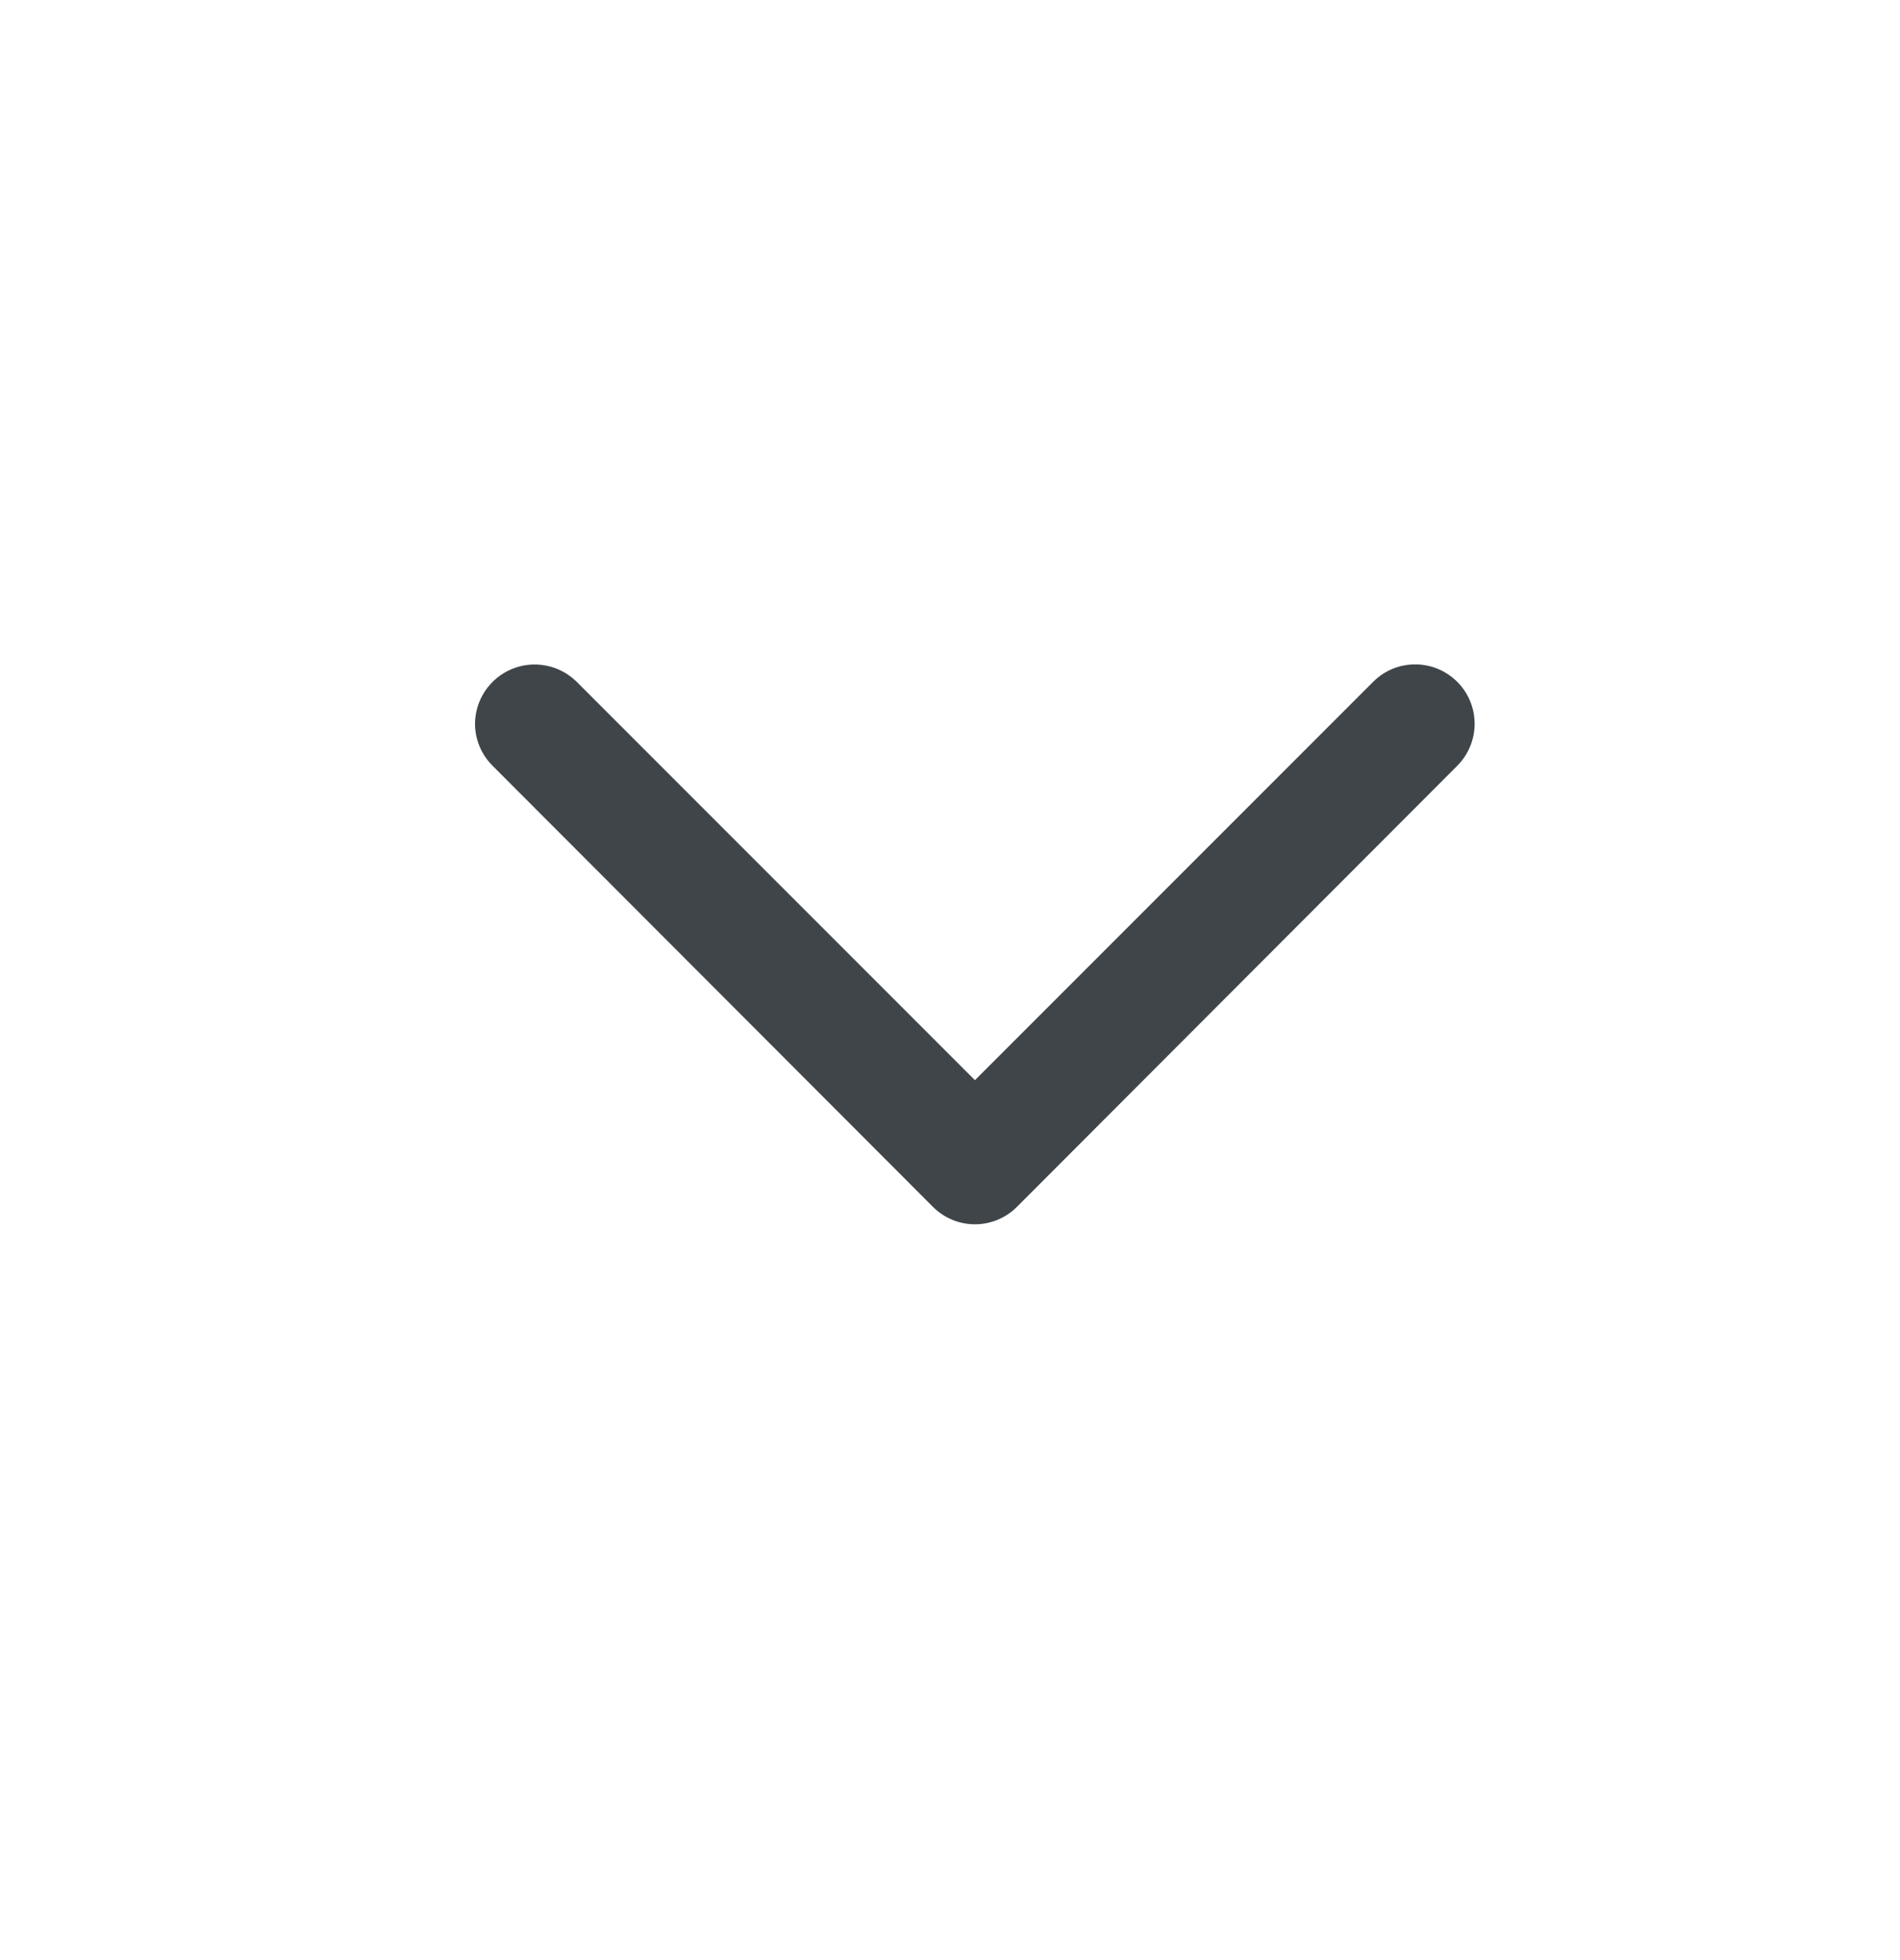 <svg width="32" height="33" viewBox="0 0 32 33" fill="none" xmlns="http://www.w3.org/2000/svg">
<path d="M8 12.186C8.001 11.989 8.061 11.796 8.171 11.632C8.281 11.468 8.437 11.34 8.62 11.264C8.802 11.188 9.003 11.168 9.197 11.206C9.391 11.243 9.569 11.338 9.71 11.476L16.42 18.186L23.13 11.476C23.223 11.383 23.334 11.31 23.455 11.26C23.577 11.21 23.707 11.185 23.838 11.186C23.97 11.186 24.1 11.212 24.221 11.263C24.342 11.314 24.452 11.388 24.545 11.481C24.638 11.574 24.711 11.685 24.761 11.806C24.811 11.928 24.836 12.058 24.836 12.19C24.835 12.321 24.809 12.451 24.758 12.572C24.707 12.694 24.633 12.803 24.54 12.896L17.13 20.316C17.037 20.41 16.926 20.484 16.805 20.535C16.683 20.586 16.552 20.612 16.42 20.612C16.288 20.612 16.157 20.586 16.035 20.535C15.914 20.484 15.803 20.41 15.71 20.316L8.3 12.896C8.206 12.803 8.13 12.693 8.079 12.571C8.027 12.449 8.001 12.318 8 12.186Z" fill="#3F4548"/>
</svg>
